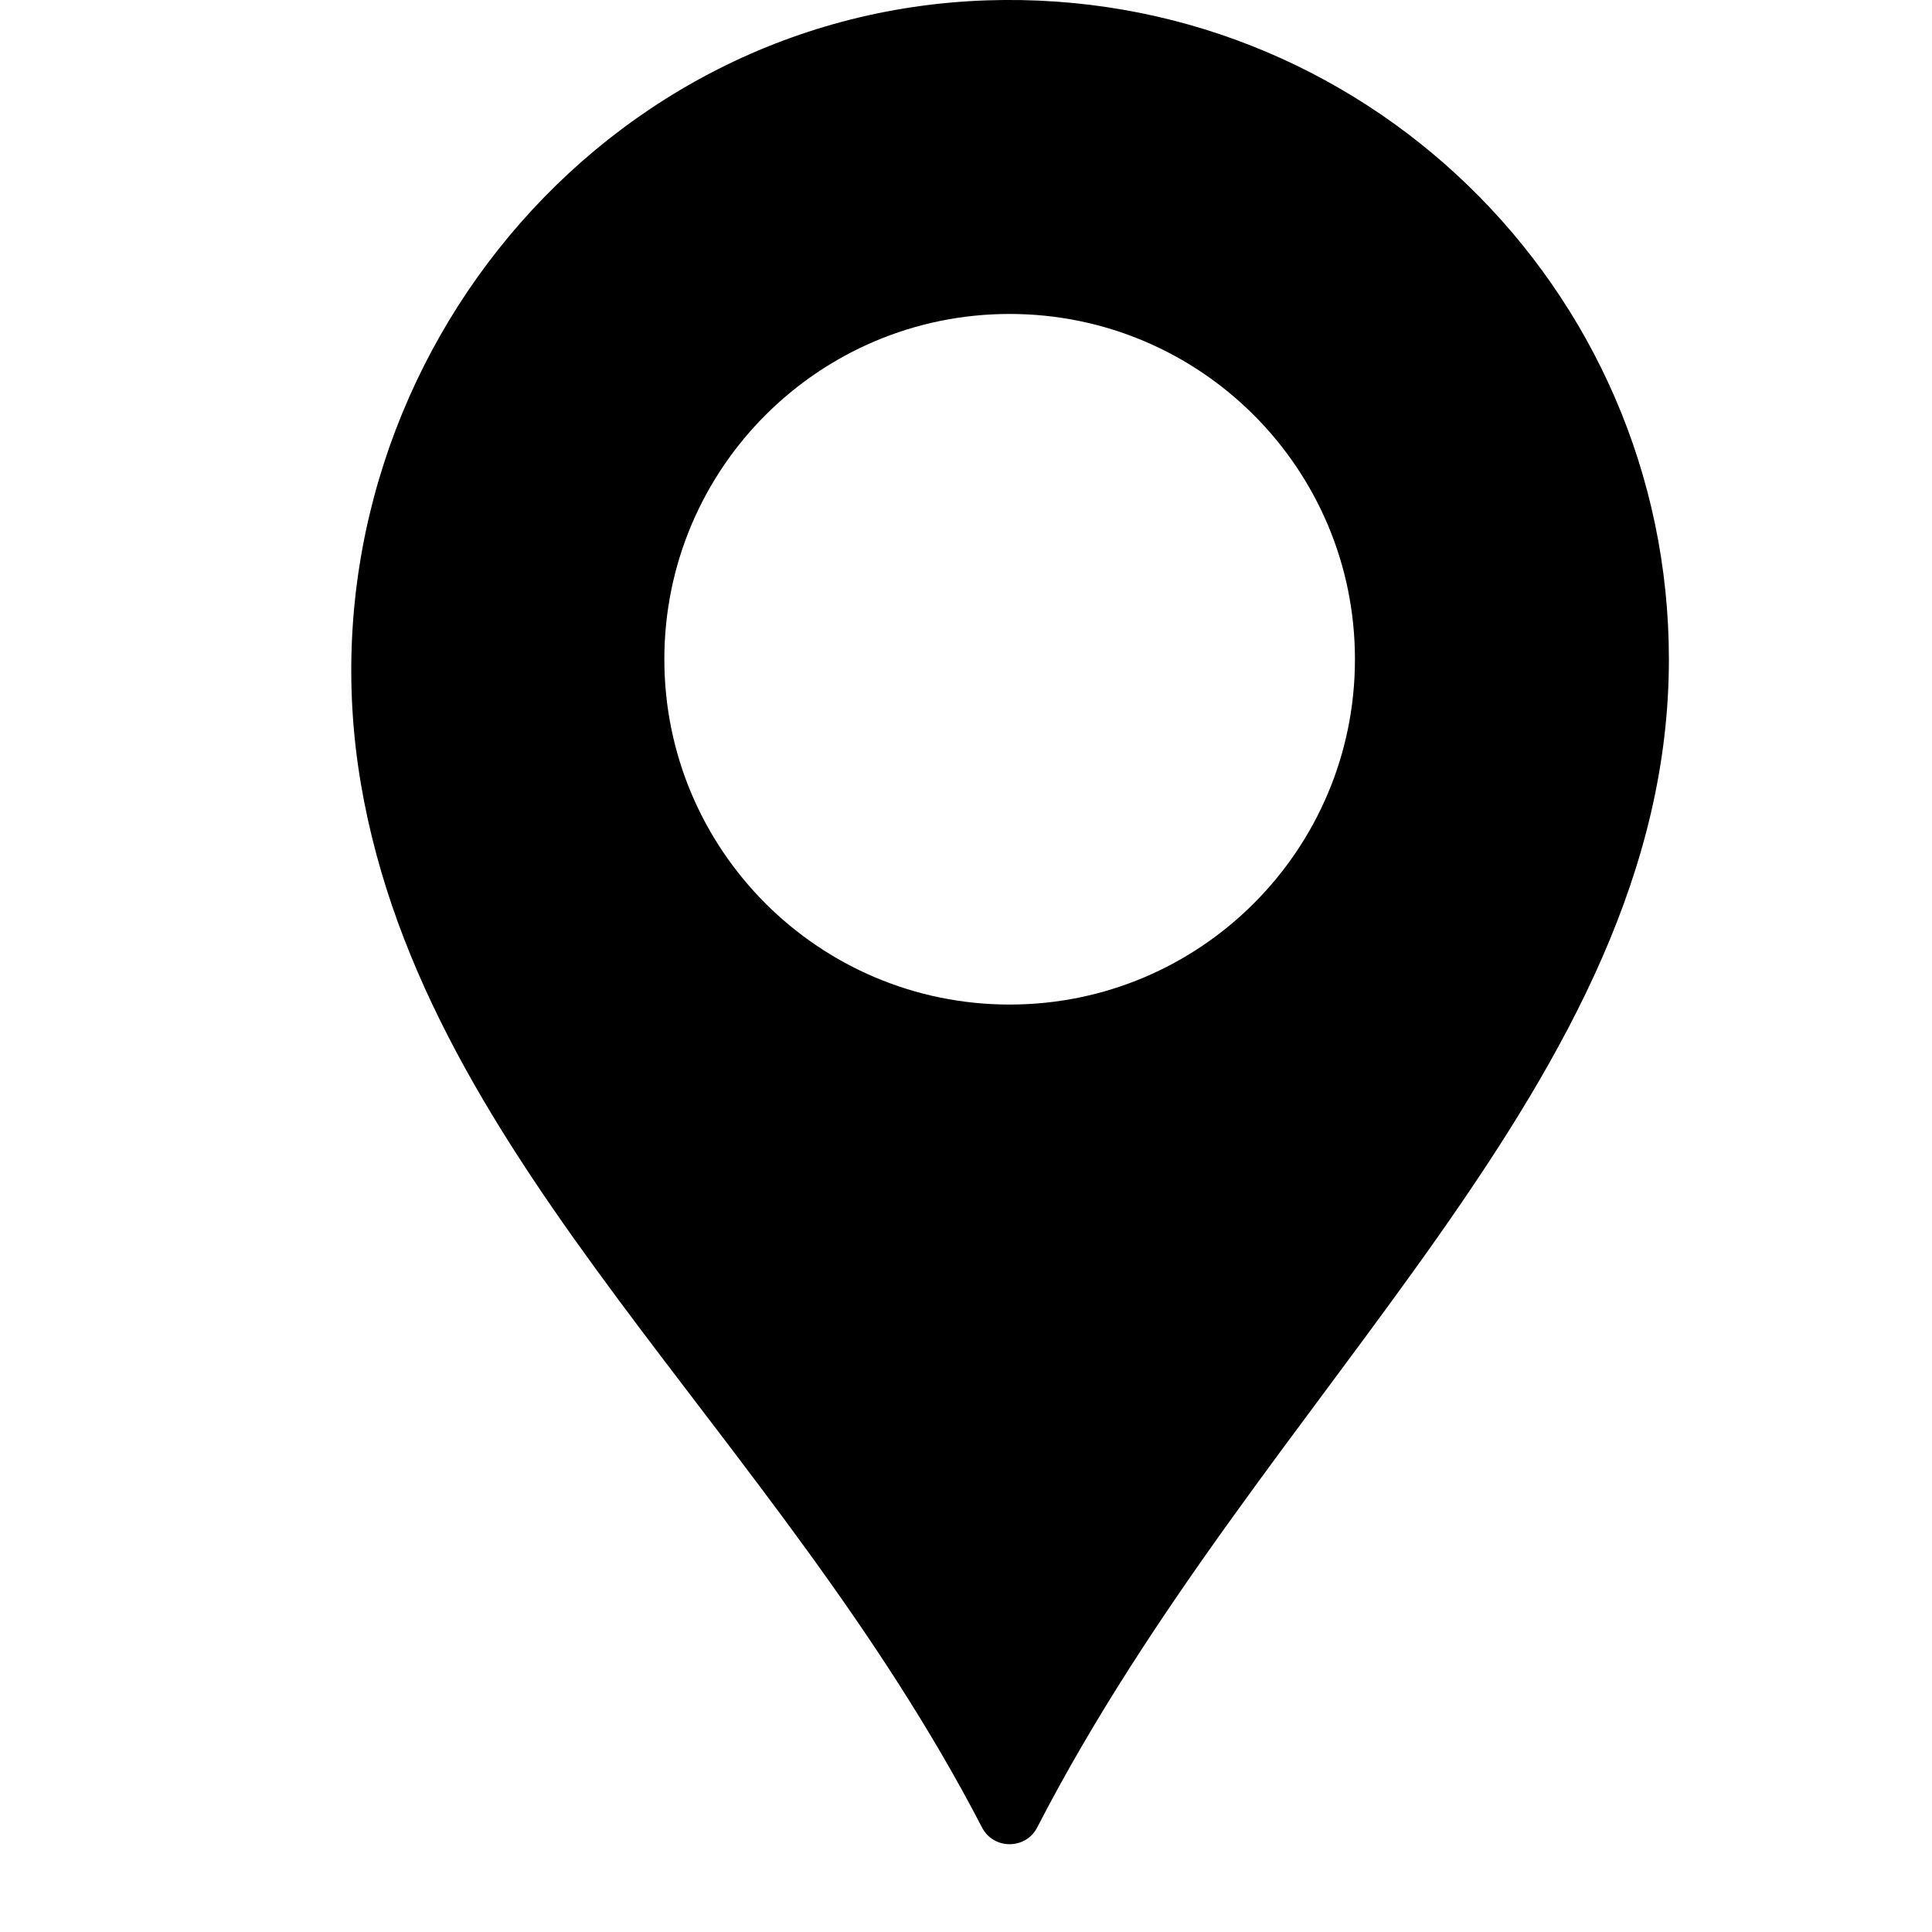 <svg width="22" height="22" viewBox="0 0 22 22" fill="none" xmlns="http://www.w3.org/2000/svg">
<path d="M11.237 0.004C15.502 -0.139 19.004 3.275 19.004 7.507C19.004 12.31 14.395 15.796 11.811 20.809C11.68 21.064 11.313 21.064 11.182 20.809C8.845 16.299 4.85 13.274 4.11 8.928C3.343 4.432 6.678 0.158 11.237 0.004ZM11.497 11.439C13.668 11.439 15.429 9.679 15.429 7.507C15.429 5.335 13.668 3.575 11.497 3.575C9.325 3.575 7.565 5.335 7.565 7.507C7.565 9.679 9.325 11.439 11.497 11.439Z" fill="black"/>
</svg>
